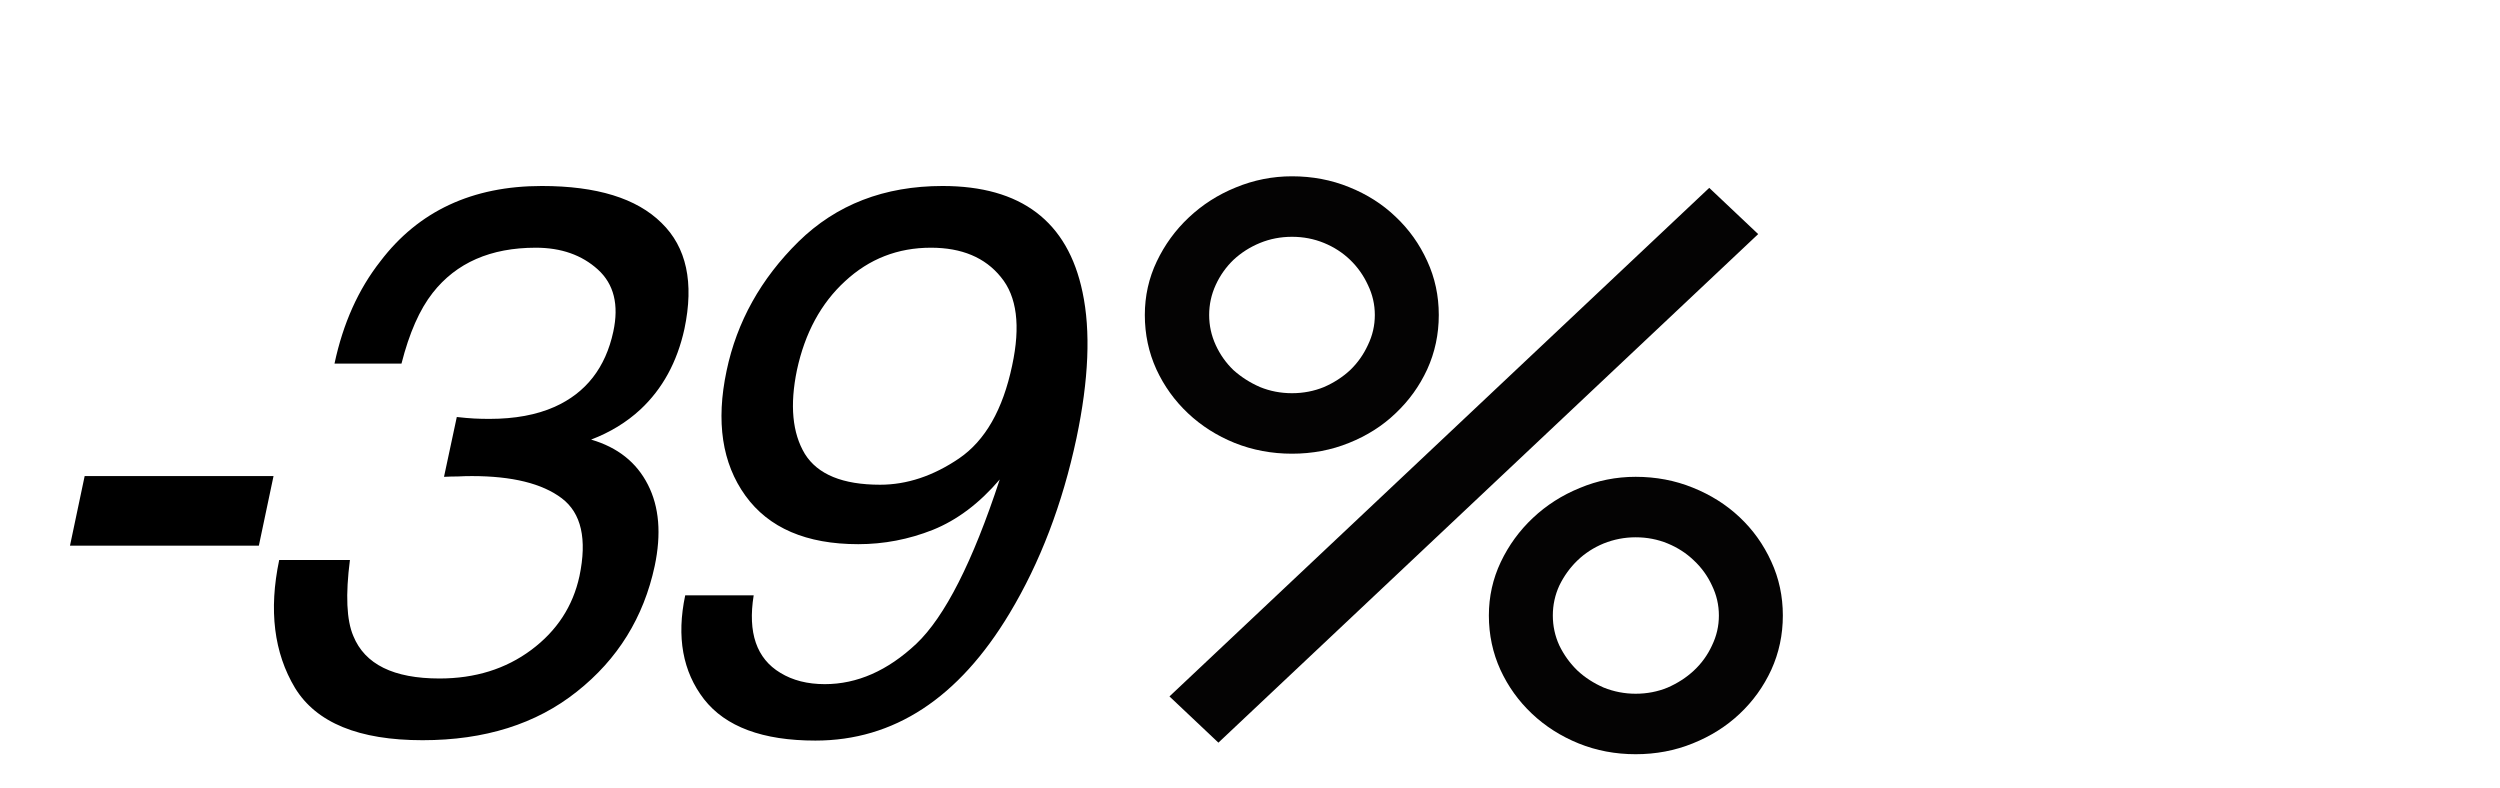 <?xml version="1.0" encoding="UTF-8"?> <svg xmlns="http://www.w3.org/2000/svg" width="146" height="46" viewBox="0 0 146 46" fill="none"><path d="M4.944 27.803H15.974L15.117 31.868H4.087L4.944 27.803ZM16.305 32.703H20.436C20.173 34.739 20.239 36.219 20.634 37.142C21.308 38.797 22.985 39.624 25.666 39.624C27.746 39.624 29.533 39.068 31.027 37.955C32.521 36.841 33.459 35.406 33.84 33.648C34.294 31.48 33.95 29.964 32.807 29.099C31.664 28.235 29.914 27.803 27.555 27.803C27.292 27.803 27.021 27.81 26.742 27.825C26.479 27.825 26.208 27.832 25.93 27.847L26.677 24.353C27.072 24.397 27.409 24.427 27.687 24.441C27.966 24.456 28.266 24.463 28.588 24.463C30.068 24.463 31.335 24.229 32.389 23.76C34.221 22.94 35.363 21.475 35.817 19.366C36.154 17.798 35.854 16.59 34.916 15.74C33.979 14.89 32.77 14.466 31.291 14.466C28.654 14.466 26.647 15.345 25.27 17.102C24.509 18.069 23.901 19.446 23.447 21.233H19.535C20.034 18.89 20.927 16.897 22.216 15.257C24.443 12.327 27.585 10.862 31.642 10.862C34.85 10.862 37.179 11.58 38.63 13.015C40.094 14.436 40.541 16.502 39.97 19.212C39.545 21.145 38.688 22.713 37.399 23.914C36.594 24.661 35.634 25.247 34.521 25.672C36.074 26.126 37.179 27.005 37.839 28.308C38.498 29.598 38.63 31.18 38.234 33.055C37.59 36.057 36.074 38.504 33.686 40.393C31.313 42.283 28.31 43.228 24.677 43.228C20.956 43.228 18.473 42.21 17.228 40.174C15.998 38.123 15.69 35.633 16.305 32.703ZM44.015 34.768C43.663 36.951 44.183 38.46 45.575 39.295C46.293 39.734 47.157 39.954 48.168 39.954C50.057 39.954 51.837 39.17 53.507 37.603C55.177 36.021 56.803 32.82 58.385 28.001C57.198 29.392 55.895 30.374 54.474 30.945C53.068 31.502 51.617 31.78 50.123 31.78C47.091 31.78 44.894 30.835 43.531 28.946C42.169 27.056 41.803 24.624 42.433 21.651C43.033 18.794 44.432 16.282 46.63 14.114C48.841 11.946 51.647 10.862 55.045 10.862C59.63 10.862 62.355 12.928 63.219 17.058C63.702 19.329 63.585 22.171 62.867 25.584C62.047 29.436 60.743 32.849 58.956 35.823C55.983 40.774 52.203 43.25 47.618 43.25C44.542 43.25 42.374 42.444 41.114 40.833C39.869 39.222 39.503 37.2 40.016 34.768H44.015ZM59.11 21.343C59.608 19.029 59.388 17.308 58.451 16.18C57.528 15.037 56.166 14.466 54.364 14.466C52.43 14.466 50.76 15.118 49.354 16.421C47.948 17.71 47.01 19.439 46.542 21.607C46.117 23.658 46.271 25.291 47.003 26.507C47.75 27.708 49.215 28.308 51.398 28.308C52.965 28.308 54.503 27.796 56.012 26.77C57.535 25.73 58.568 23.921 59.11 21.343Z" fill="black"></path><path d="M95.522 44.046C94.338 44.046 93.228 43.836 92.192 43.416C91.157 42.996 90.25 42.419 89.47 41.684C88.69 40.949 88.075 40.093 87.625 39.118C87.175 38.129 86.95 37.071 86.95 35.946C86.95 34.836 87.183 33.794 87.647 32.819C88.112 31.843 88.735 30.988 89.515 30.253C90.31 29.503 91.225 28.919 92.26 28.498C93.295 28.064 94.382 27.846 95.522 27.846C96.707 27.846 97.817 28.056 98.853 28.476C99.903 28.896 100.818 29.474 101.598 30.209C102.378 30.944 102.993 31.806 103.443 32.796C103.893 33.771 104.118 34.821 104.118 35.946C104.118 37.071 103.893 38.129 103.443 39.118C102.993 40.093 102.378 40.949 101.598 41.684C100.818 42.419 99.903 42.996 98.853 43.416C97.817 43.836 96.707 44.046 95.522 44.046ZM66.858 18.396C66.858 17.286 67.09 16.244 67.555 15.268C68.02 14.293 68.642 13.438 69.422 12.704C70.218 11.954 71.132 11.368 72.168 10.948C73.218 10.514 74.312 10.296 75.453 10.296C76.638 10.296 77.748 10.506 78.782 10.926C79.832 11.346 80.74 11.924 81.505 12.659C82.285 13.393 82.9 14.256 83.35 15.246C83.8 16.221 84.025 17.271 84.025 18.396C84.025 19.521 83.8 20.578 83.35 21.569C82.9 22.544 82.285 23.398 81.505 24.134C80.74 24.869 79.832 25.446 78.782 25.866C77.748 26.286 76.638 26.496 75.453 26.496C74.267 26.496 73.15 26.286 72.1 25.866C71.065 25.446 70.157 24.869 69.377 24.134C68.597 23.398 67.983 22.544 67.532 21.569C67.082 20.578 66.858 19.521 66.858 18.396ZM99.82 10.971L102.678 13.671L71.155 43.371L68.297 40.671L99.82 10.971ZM70.615 18.396C70.615 19.011 70.743 19.596 70.998 20.151C71.252 20.706 71.597 21.194 72.032 21.613C72.483 22.018 73 22.349 73.585 22.604C74.17 22.843 74.793 22.963 75.453 22.963C76.112 22.963 76.735 22.843 77.32 22.604C77.905 22.349 78.415 22.018 78.85 21.613C79.285 21.194 79.63 20.706 79.885 20.151C80.155 19.596 80.29 19.011 80.29 18.396C80.29 17.781 80.155 17.196 79.885 16.641C79.63 16.086 79.285 15.598 78.85 15.178C78.415 14.758 77.905 14.428 77.32 14.188C76.735 13.948 76.112 13.829 75.453 13.829C74.793 13.829 74.17 13.948 73.585 14.188C73 14.428 72.483 14.758 72.032 15.178C71.597 15.598 71.252 16.086 70.998 16.641C70.743 17.196 70.615 17.781 70.615 18.396ZM90.685 35.946C90.685 36.561 90.812 37.146 91.067 37.701C91.338 38.256 91.69 38.743 92.125 39.163C92.56 39.569 93.07 39.898 93.655 40.154C94.255 40.394 94.877 40.514 95.522 40.514C96.183 40.514 96.805 40.394 97.39 40.154C97.975 39.898 98.485 39.569 98.92 39.163C99.37 38.743 99.722 38.256 99.978 37.701C100.248 37.146 100.383 36.561 100.383 35.946C100.383 35.331 100.248 34.746 99.978 34.191C99.722 33.636 99.37 33.148 98.92 32.728C98.485 32.309 97.975 31.979 97.39 31.738C96.805 31.498 96.183 31.378 95.522 31.378C94.877 31.378 94.255 31.498 93.655 31.738C93.07 31.979 92.56 32.309 92.125 32.728C91.69 33.148 91.338 33.636 91.067 34.191C90.812 34.746 90.685 35.331 90.685 35.946Z" fill="#040303"></path></svg> 